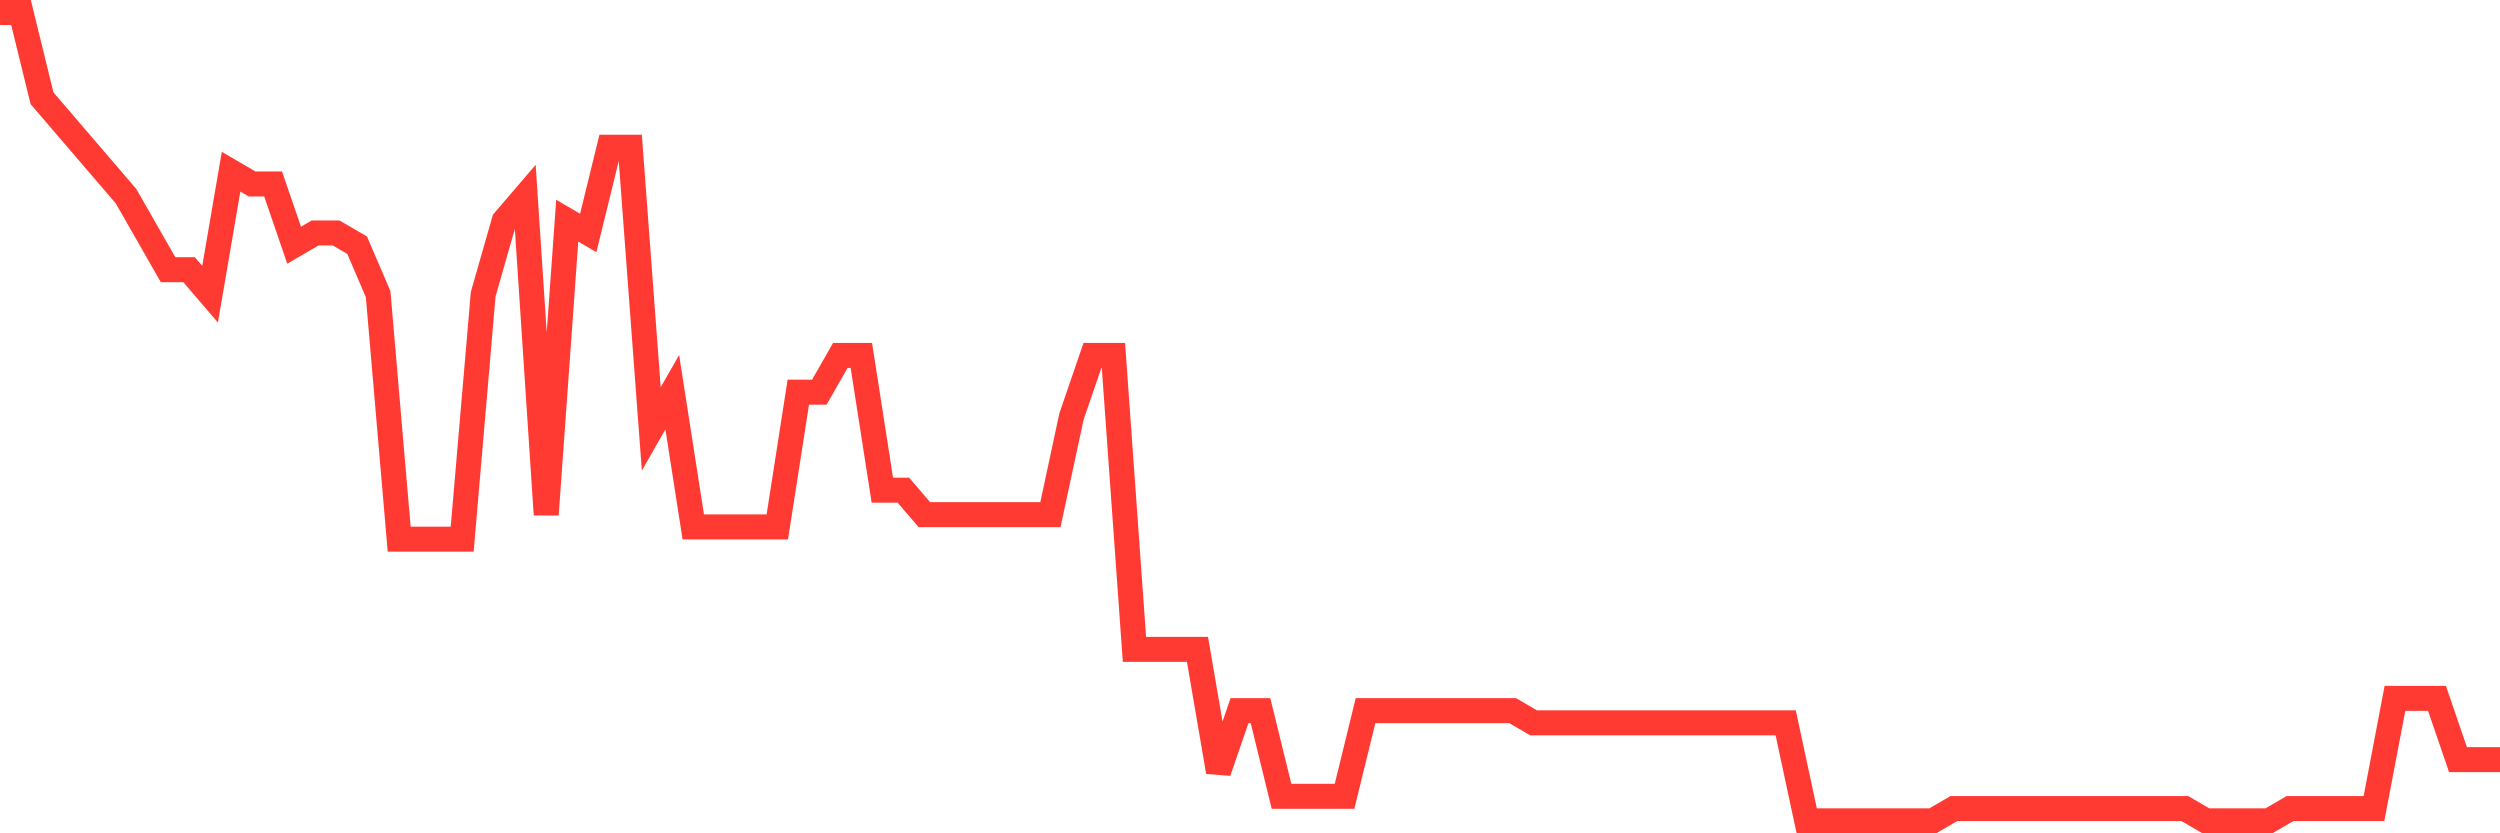 <svg
  xmlns="http://www.w3.org/2000/svg"
  xmlns:xlink="http://www.w3.org/1999/xlink"
  width="120"
  height="40"
  viewBox="0 0 120 40"
  preserveAspectRatio="none"
>
  <polyline
    points="0,0.6 1.008,0.6 2.017,4.715 3.025,5.891 4.034,7.067 5.042,8.242 6.05,9.418 7.059,11.182 8.067,12.945 9.076,12.945 10.084,14.121 11.092,8.242 12.101,8.83 13.109,8.83 14.118,11.77 15.126,11.182 16.134,11.182 17.143,11.77 18.151,14.121 19.16,25.879 20.168,25.879 21.176,25.879 22.185,25.879 23.193,14.121 24.202,10.594 25.21,9.418 26.218,24.703 27.227,10.594 28.235,11.182 29.244,7.067 30.252,7.067 31.261,20.588 32.269,18.824 33.277,25.291 34.286,25.291 35.294,25.291 36.303,25.291 37.311,25.291 38.319,18.824 39.328,18.824 40.336,17.061 41.345,17.061 42.353,23.527 43.361,23.527 44.37,24.703 45.378,24.703 46.387,24.703 47.395,24.703 48.403,24.703 49.412,24.703 50.42,24.703 51.429,20 52.437,17.061 53.445,17.061 54.454,31.17 55.462,31.17 56.471,31.17 57.479,31.17 58.487,37.048 59.496,34.109 60.504,34.109 61.513,38.224 62.521,38.224 63.529,38.224 64.538,38.224 65.546,34.109 66.555,34.109 67.563,34.109 68.571,34.109 69.58,34.109 70.588,34.109 71.597,34.109 72.605,34.109 73.613,34.697 74.622,34.697 75.63,34.697 76.639,34.697 77.647,34.697 78.655,34.697 79.664,34.697 80.672,34.697 81.681,34.697 82.689,34.697 83.697,34.697 84.706,34.697 85.714,34.697 86.723,39.4 87.731,39.4 88.739,39.4 89.748,39.4 90.756,39.4 91.765,39.4 92.773,39.4 93.782,38.812 94.79,38.812 95.798,38.812 96.807,38.812 97.815,38.812 98.824,38.812 99.832,38.812 100.84,38.812 101.849,38.812 102.857,38.812 103.866,38.812 104.874,38.812 105.882,39.4 106.891,39.4 107.899,39.4 108.908,39.4 109.916,38.812 110.924,38.812 111.933,38.812 112.941,38.812 113.95,38.812 114.958,33.521 115.966,33.521 116.975,33.521 117.983,36.461 118.992,36.461 120,36.461"
    fill="none"
    stroke="#ff3a33"
    stroke-width="1.2"
  >
  </polyline>
</svg>